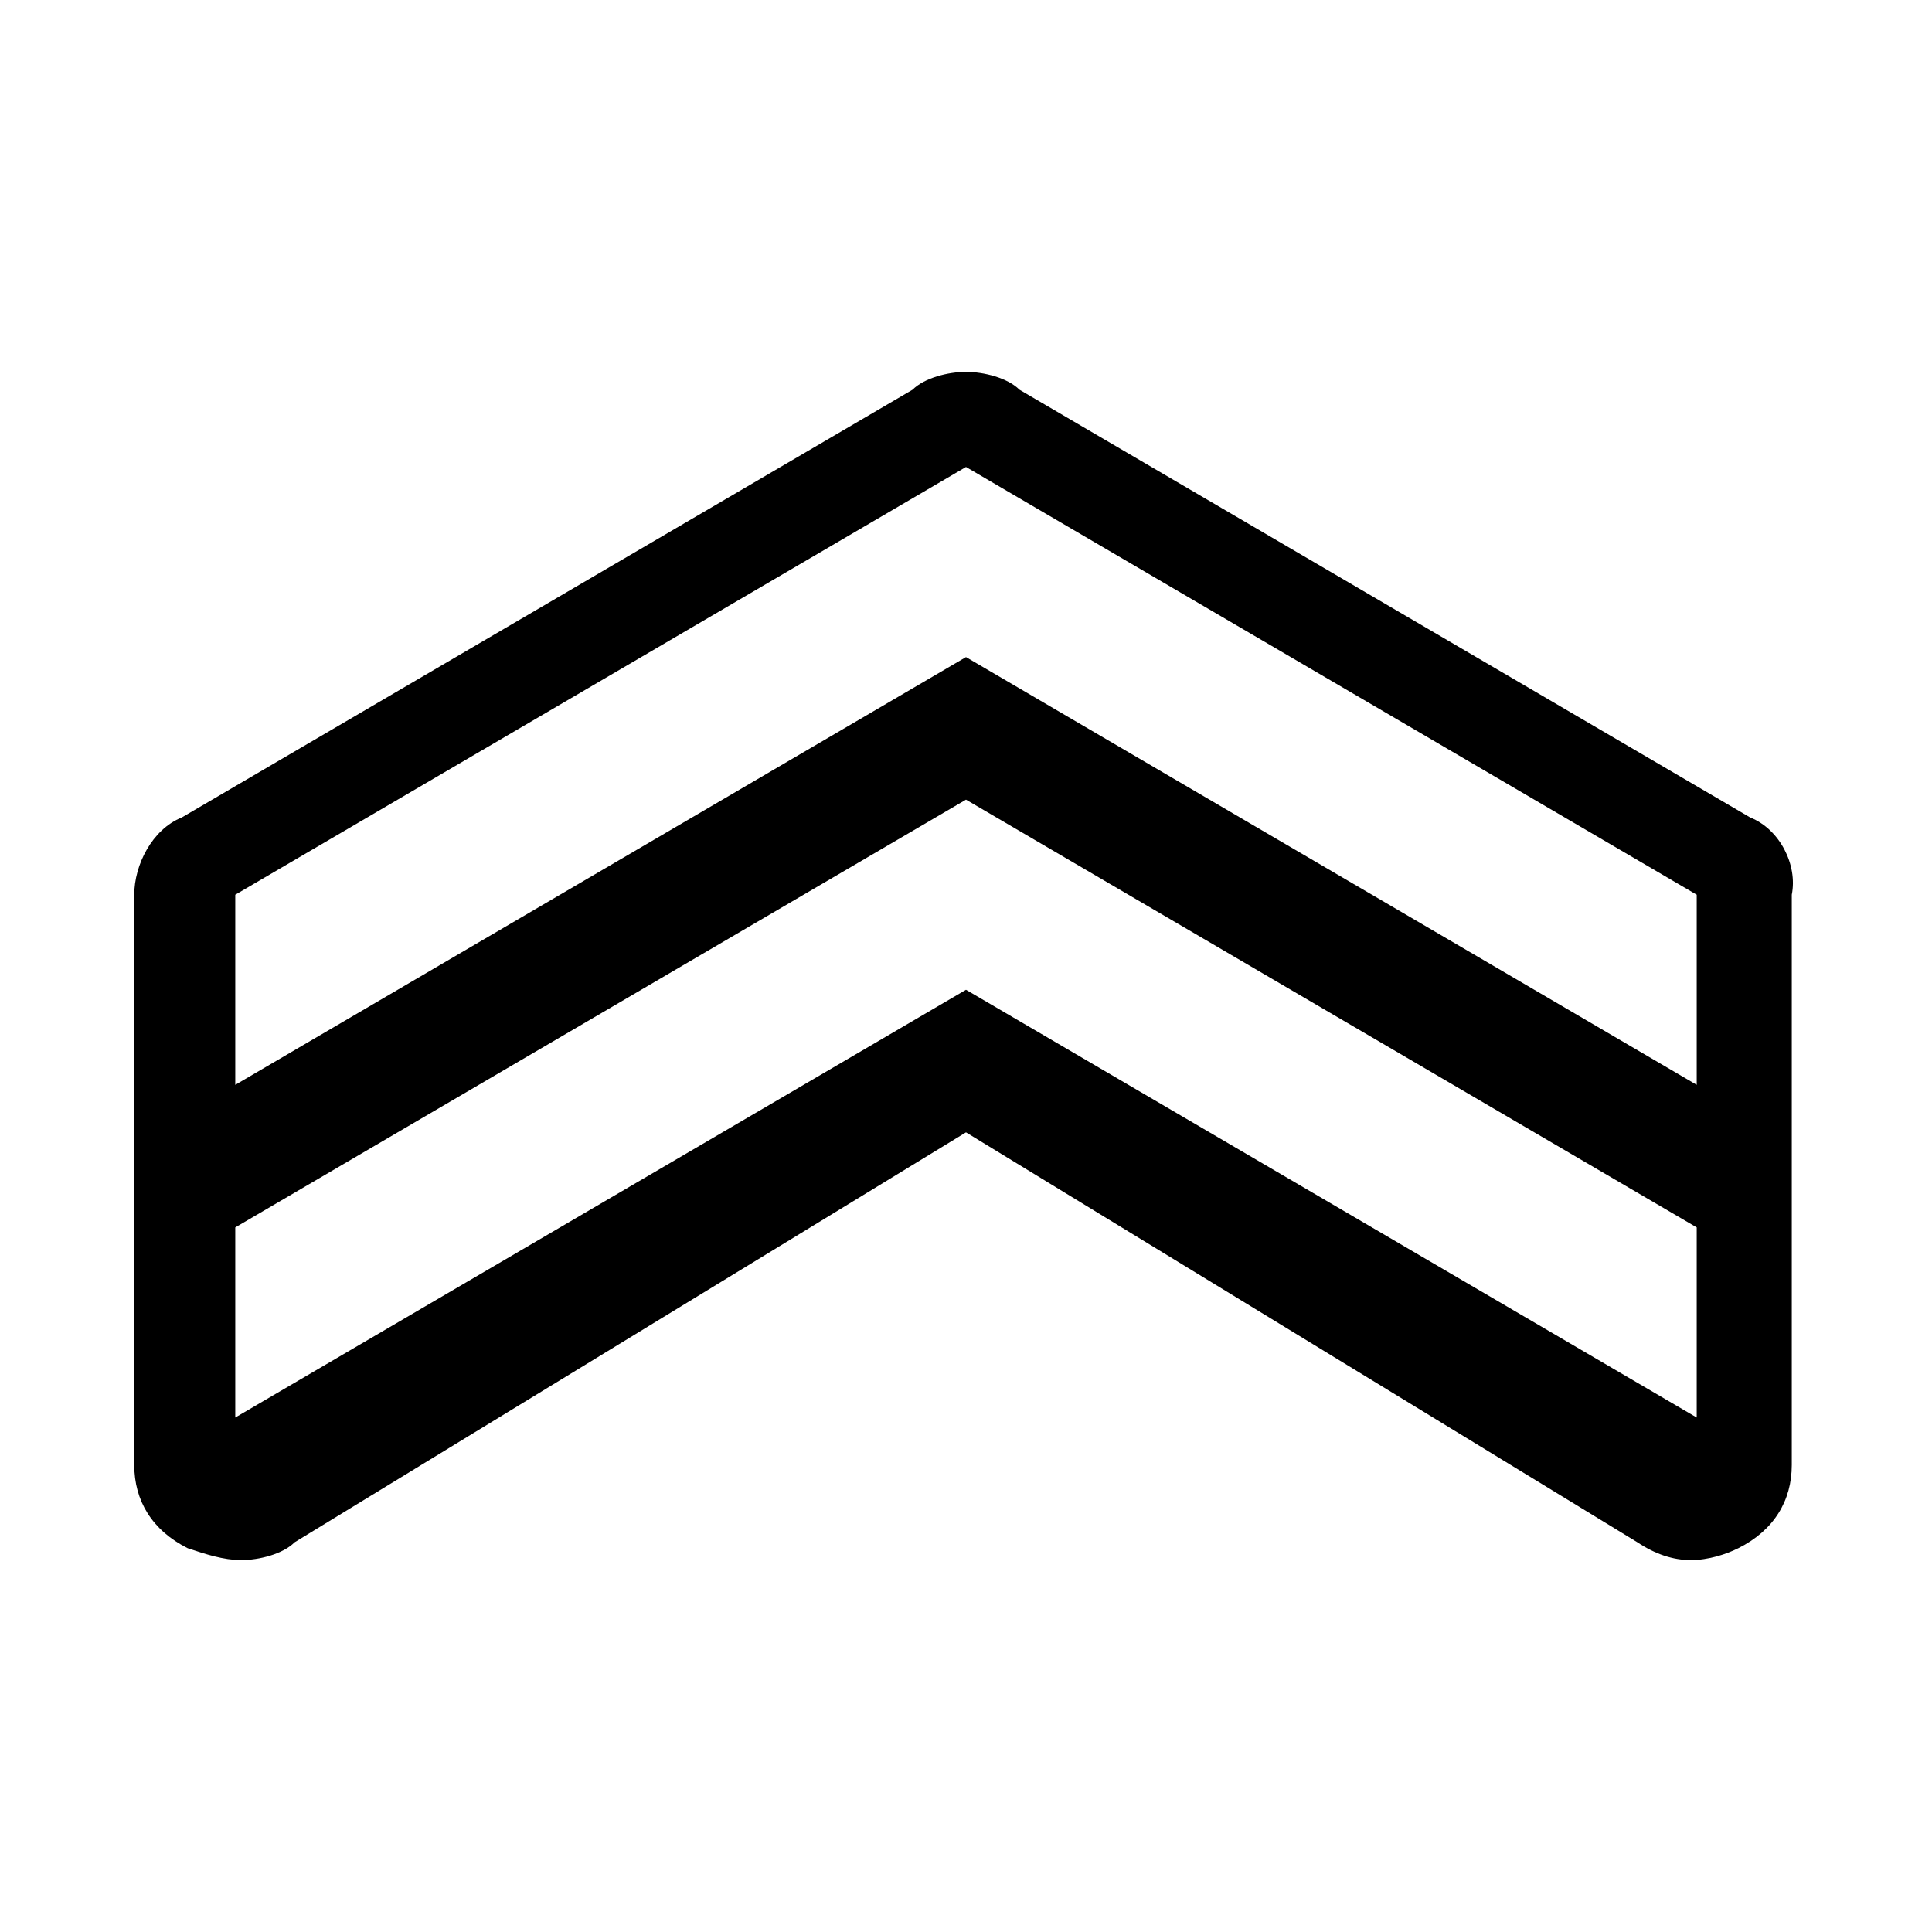 <?xml version="1.0" encoding="UTF-8"?>
<!-- Uploaded to: ICON Repo, www.iconrepo.com, Generator: ICON Repo Mixer Tools -->
<svg fill="#000000" width="800px" height="800px" version="1.1" viewBox="144 144 512 512" xmlns="http://www.w3.org/2000/svg">
 <path d="m607.82 360.64-193.65-113.36c-3.148-3.148-9.445-4.723-14.168-4.723s-11.02 1.574-14.168 4.723l-193.66 113.36c-7.871 3.152-12.594 12.598-12.594 20.469v151.14c0 9.445 4.723 17.32 14.168 22.043 4.727 1.57 9.449 3.144 14.172 3.144s11.02-1.574 14.168-4.723l177.91-108.63 177.91 108.63c4.723 3.148 9.445 4.723 14.168 4.723 4.723 0 9.445-1.574 12.594-3.148 9.445-4.723 14.168-12.594 14.168-22.043v-151.14c1.578-7.867-3.144-17.312-11.016-20.465zm-14.172 159.02-193.65-113.36-193.65 113.36v-50.383l193.65-113.36 193.65 113.36zm0-88.164-193.65-113.36-193.65 113.36v-50.383l193.65-113.36 193.65 113.36z"/>
</svg>